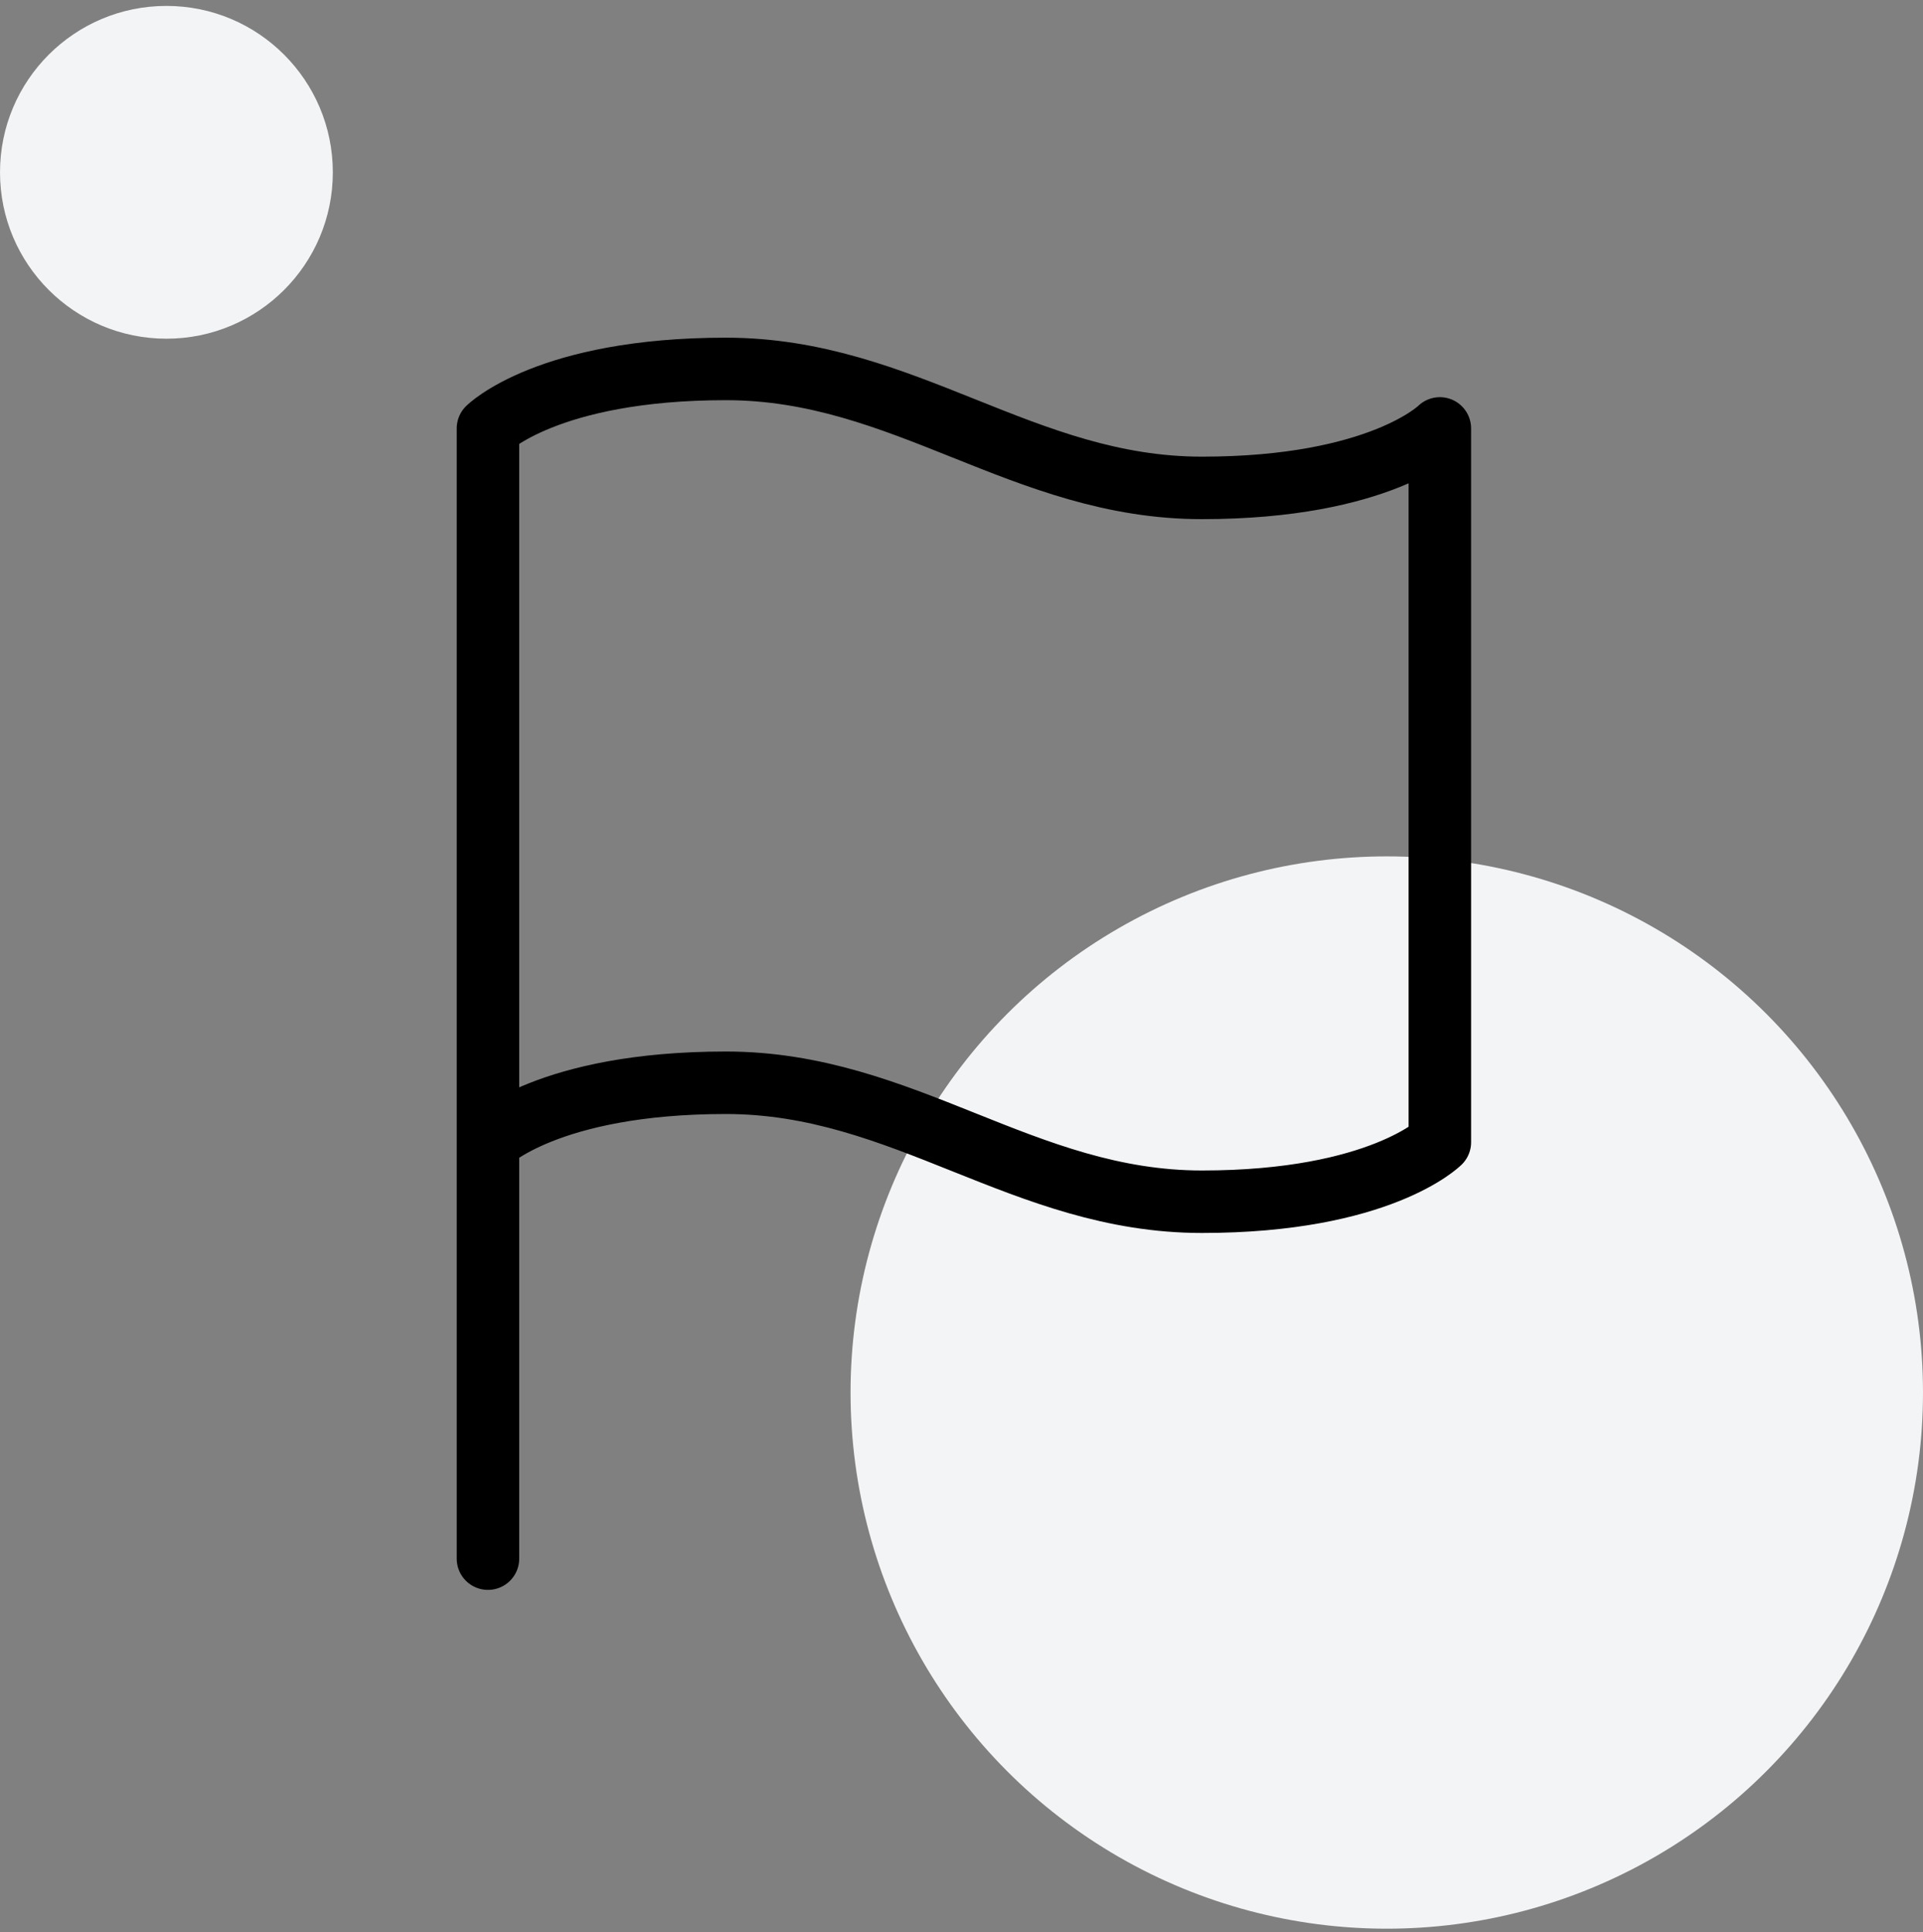 <svg width="400" height="402" viewBox="0 0 400 402" fill="none" xmlns="http://www.w3.org/2000/svg">
<rect x="0" y="0" width="400" height="402" fill="#808080" stroke="none"/>
<circle cx="288.461" cy="289.694" r="111.538" fill="#F3F4F6"/>
<circle cx="34.616" cy="35.847" r="34.615" transform="rotate(180 34.616 35.847)" fill="#F3F4F6"/>
<path d="M101.5 237.625C101.5 237.625 113.875 225.25 151 225.25C188.125 225.25 212.875 250 250 250C287.125 250 299.5 237.625 299.5 237.625V89.125C299.5 89.125 287.125 101.5 250 101.5C212.875 101.5 188.125 76.75 151 76.75C113.875 76.75 101.5 89.125 101.5 89.125V237.625ZM101.5 237.625V324.25" stroke="black" stroke-width="13" stroke-linecap="round" stroke-linejoin="round"/>
</svg>
